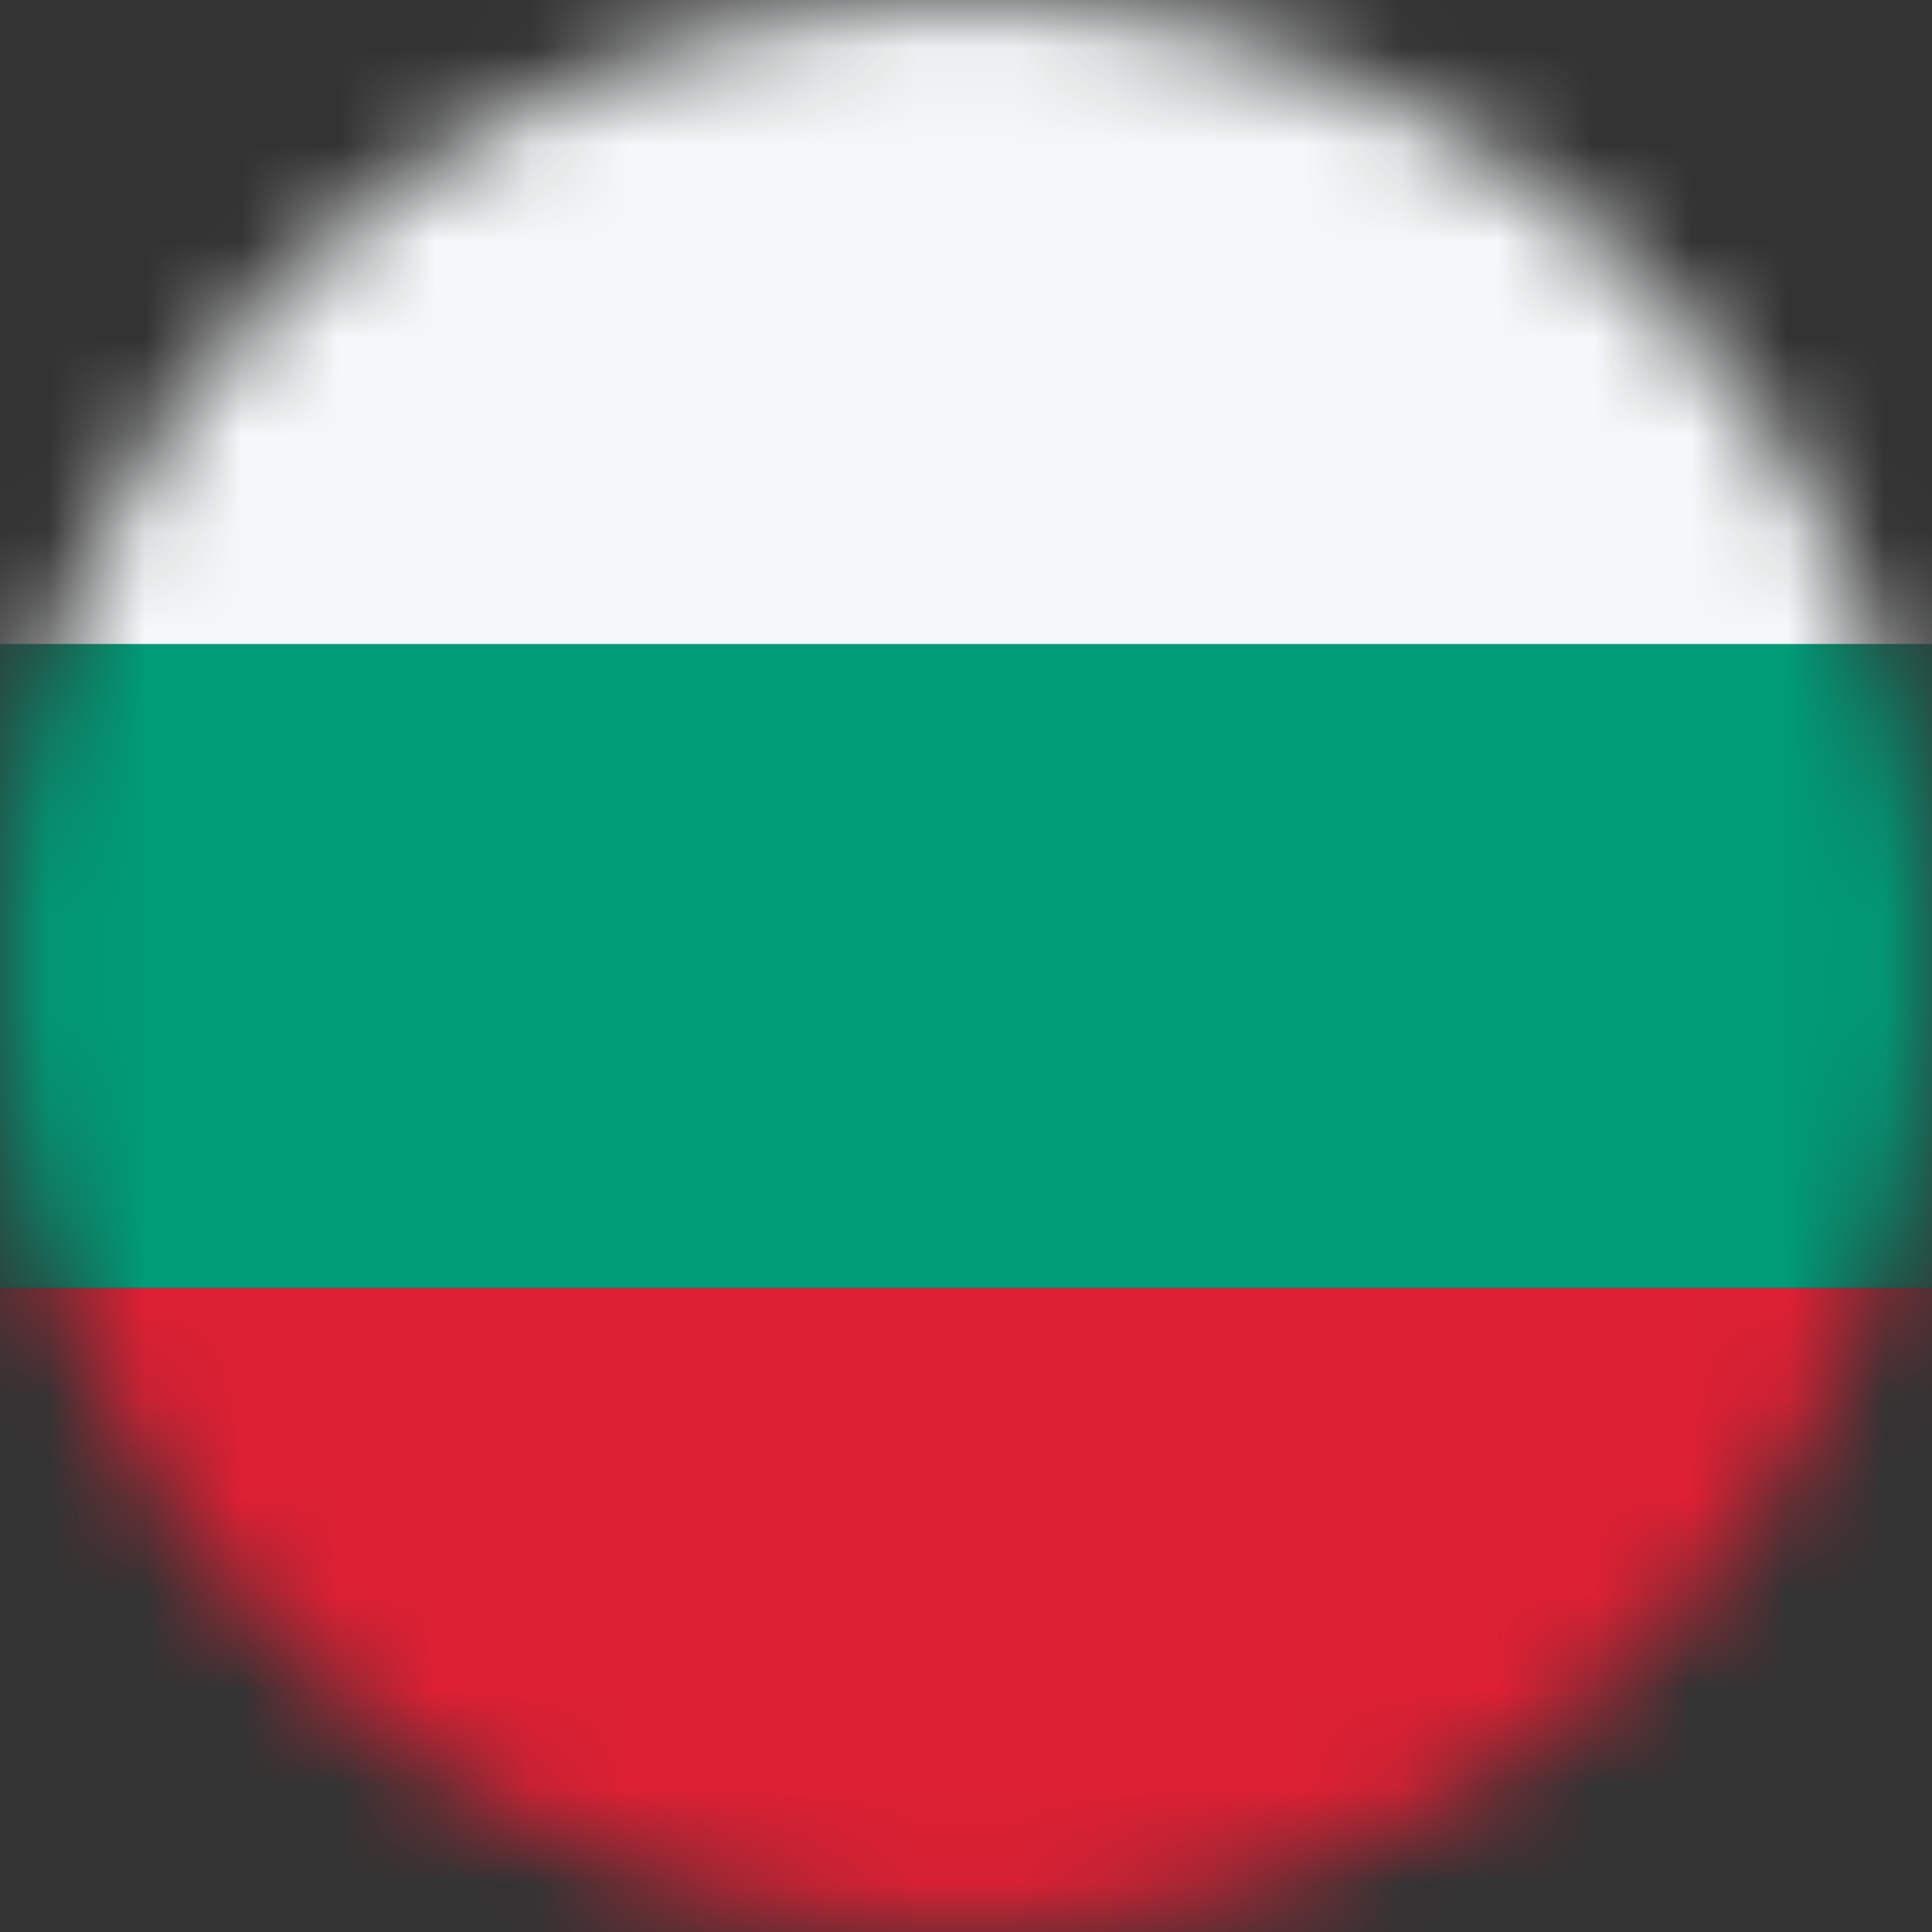 <?xml version="1.0" encoding="UTF-8"?> <svg xmlns="http://www.w3.org/2000/svg" width="20" height="20" viewBox="0 0 20 20" fill="none"><rect x="0" y="0" width="20" height="20" fill="#333333" stroke="none"/><mask id="mask0_3723_1634" style="mask-type:alpha" maskUnits="userSpaceOnUse" x="0" y="0" width="20" height="20"><circle cx="10" cy="10" r="10" fill="#D9D9D9"></circle></mask><g mask="url(#mask0_3723_1634)"><rect y="20" width="6.667" height="20" transform="rotate(-90 0 20)" fill="#DD2033"></rect><rect y="13.333" width="6.667" height="20" transform="rotate(-90 0 13.333)" fill="#009B77"></rect><rect y="6.667" width="6.667" height="20" transform="rotate(-90 0 6.667)" fill="#F5F7F8"></rect></g></svg> 